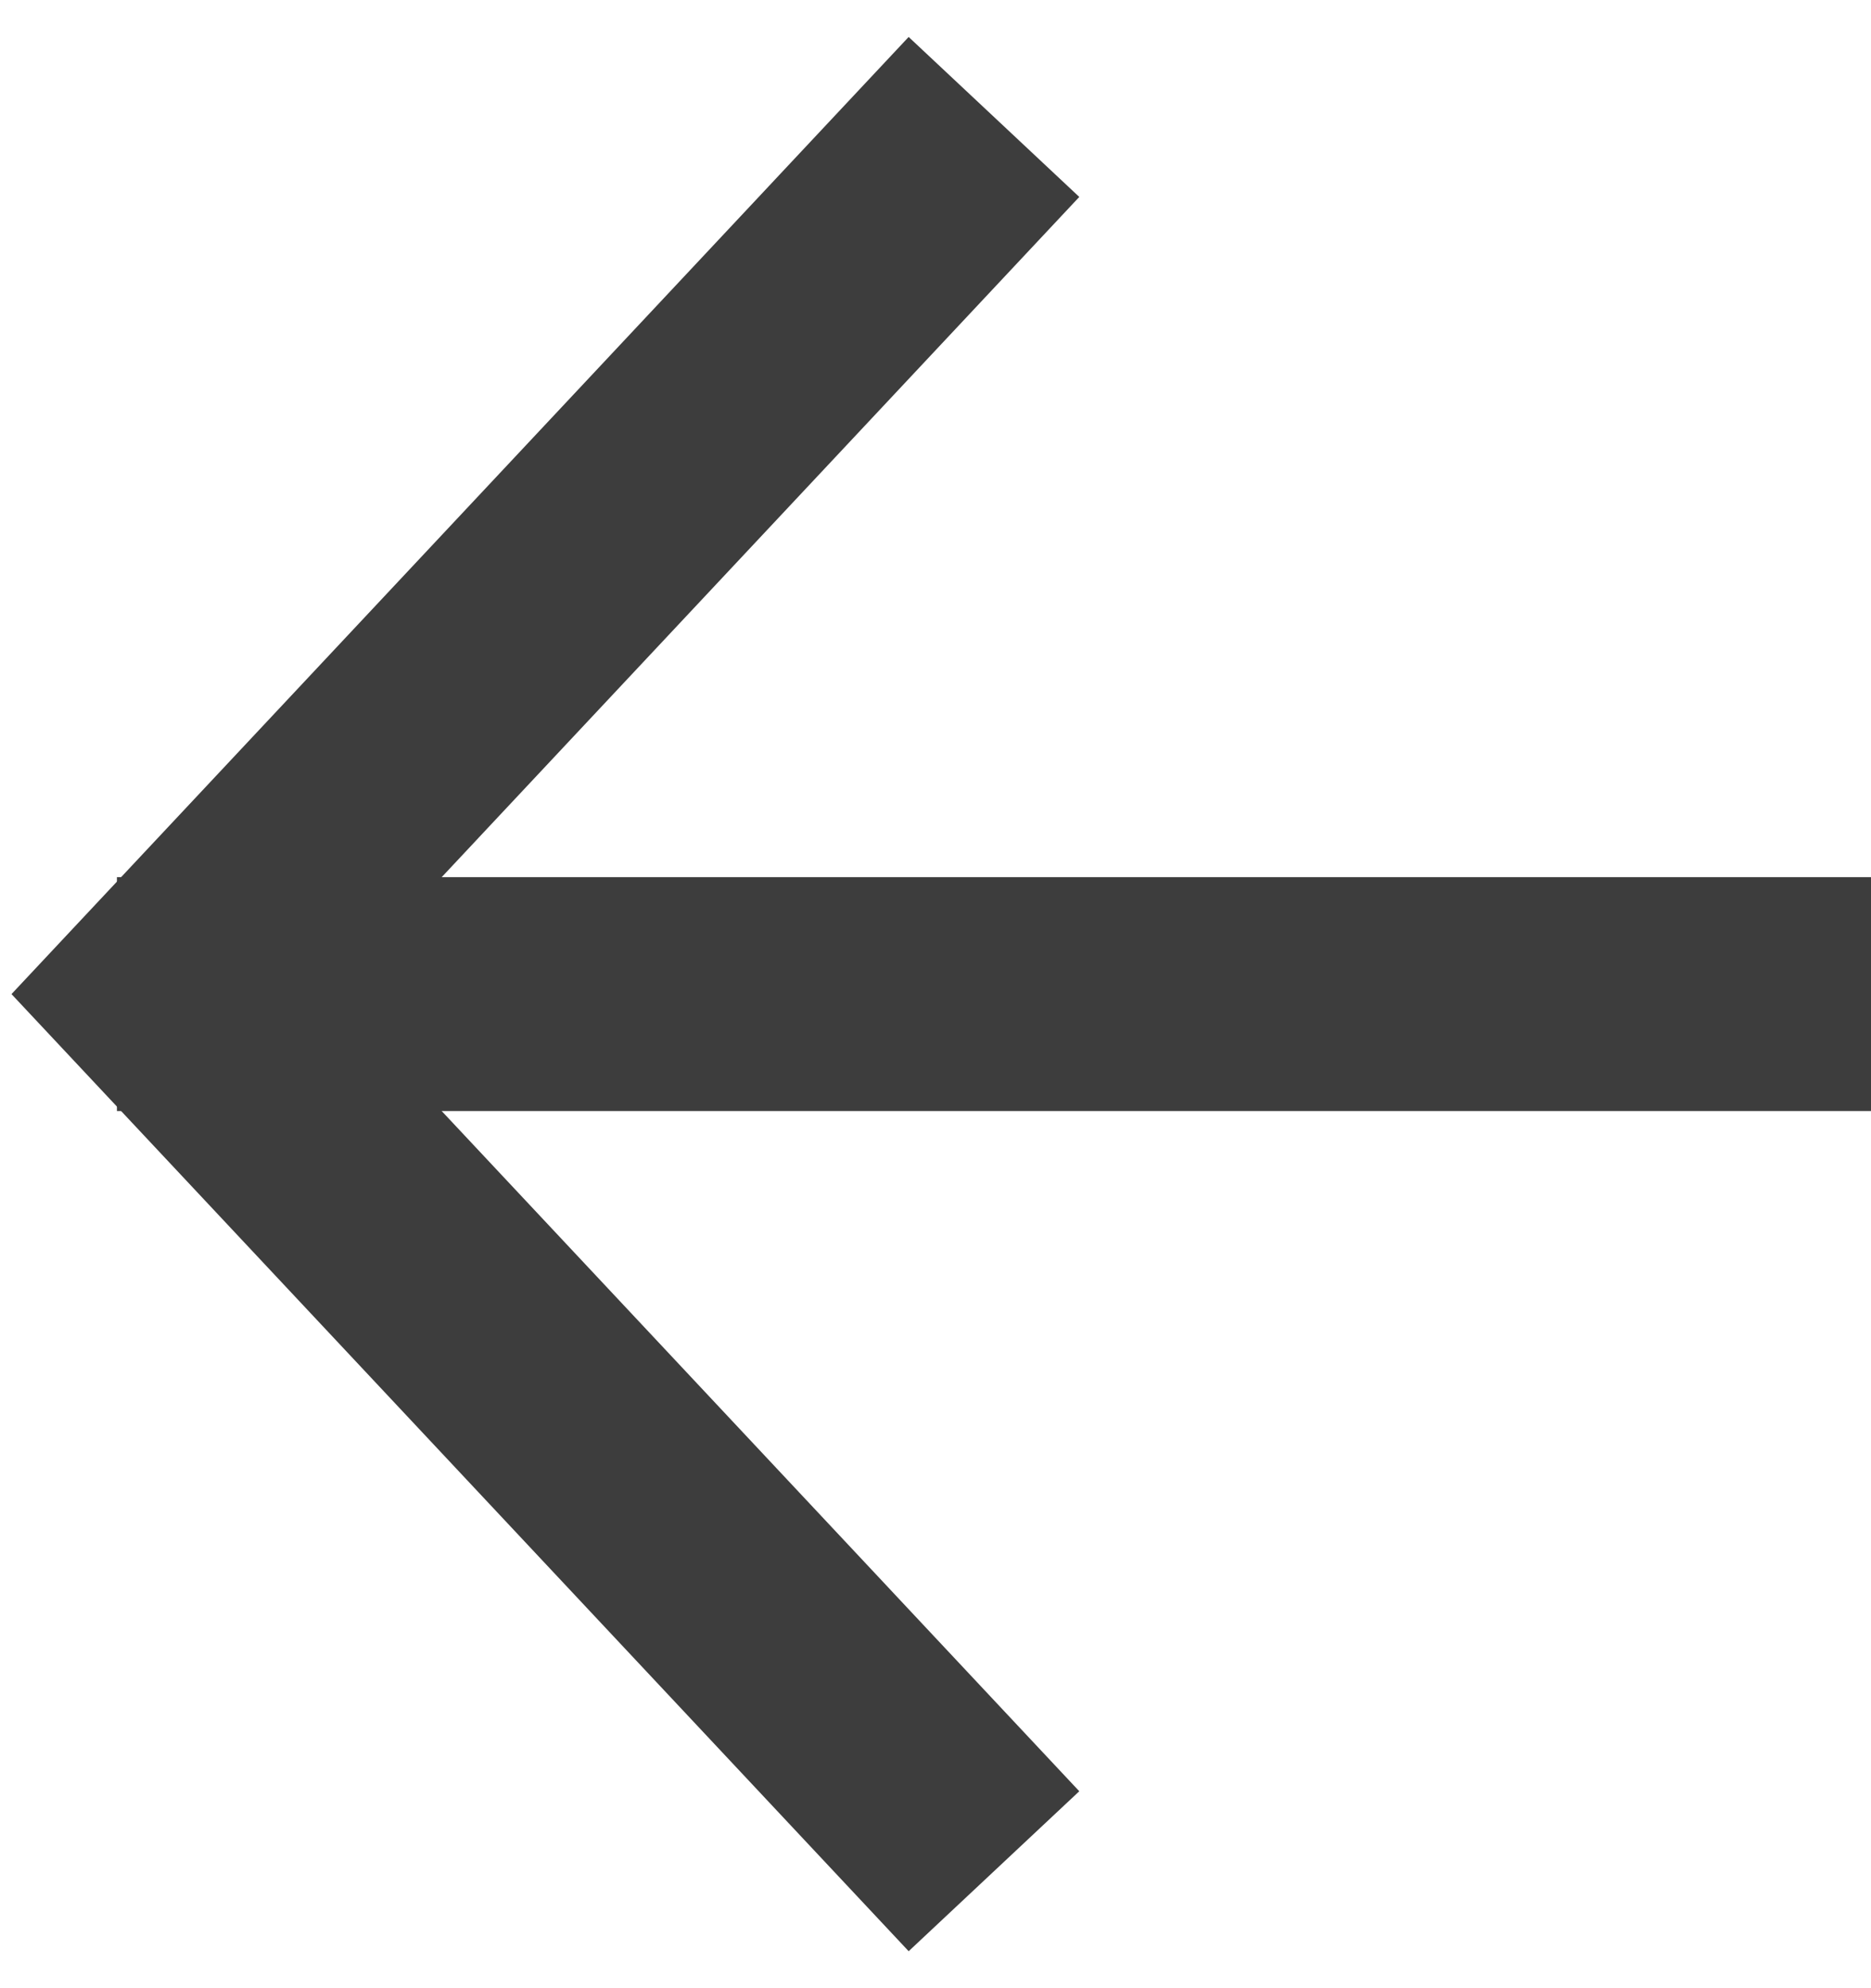 <svg width="16" height="17" viewBox="0 0 16 17" fill="none" xmlns="http://www.w3.org/2000/svg">
<path d="M8.5 1L1.469 8.5L8.5 16" stroke="#3D3D3D" stroke-width="2"/>
<path d="M16 8.5H1" stroke="#3D3D3D" stroke-width="2"/>
</svg>
